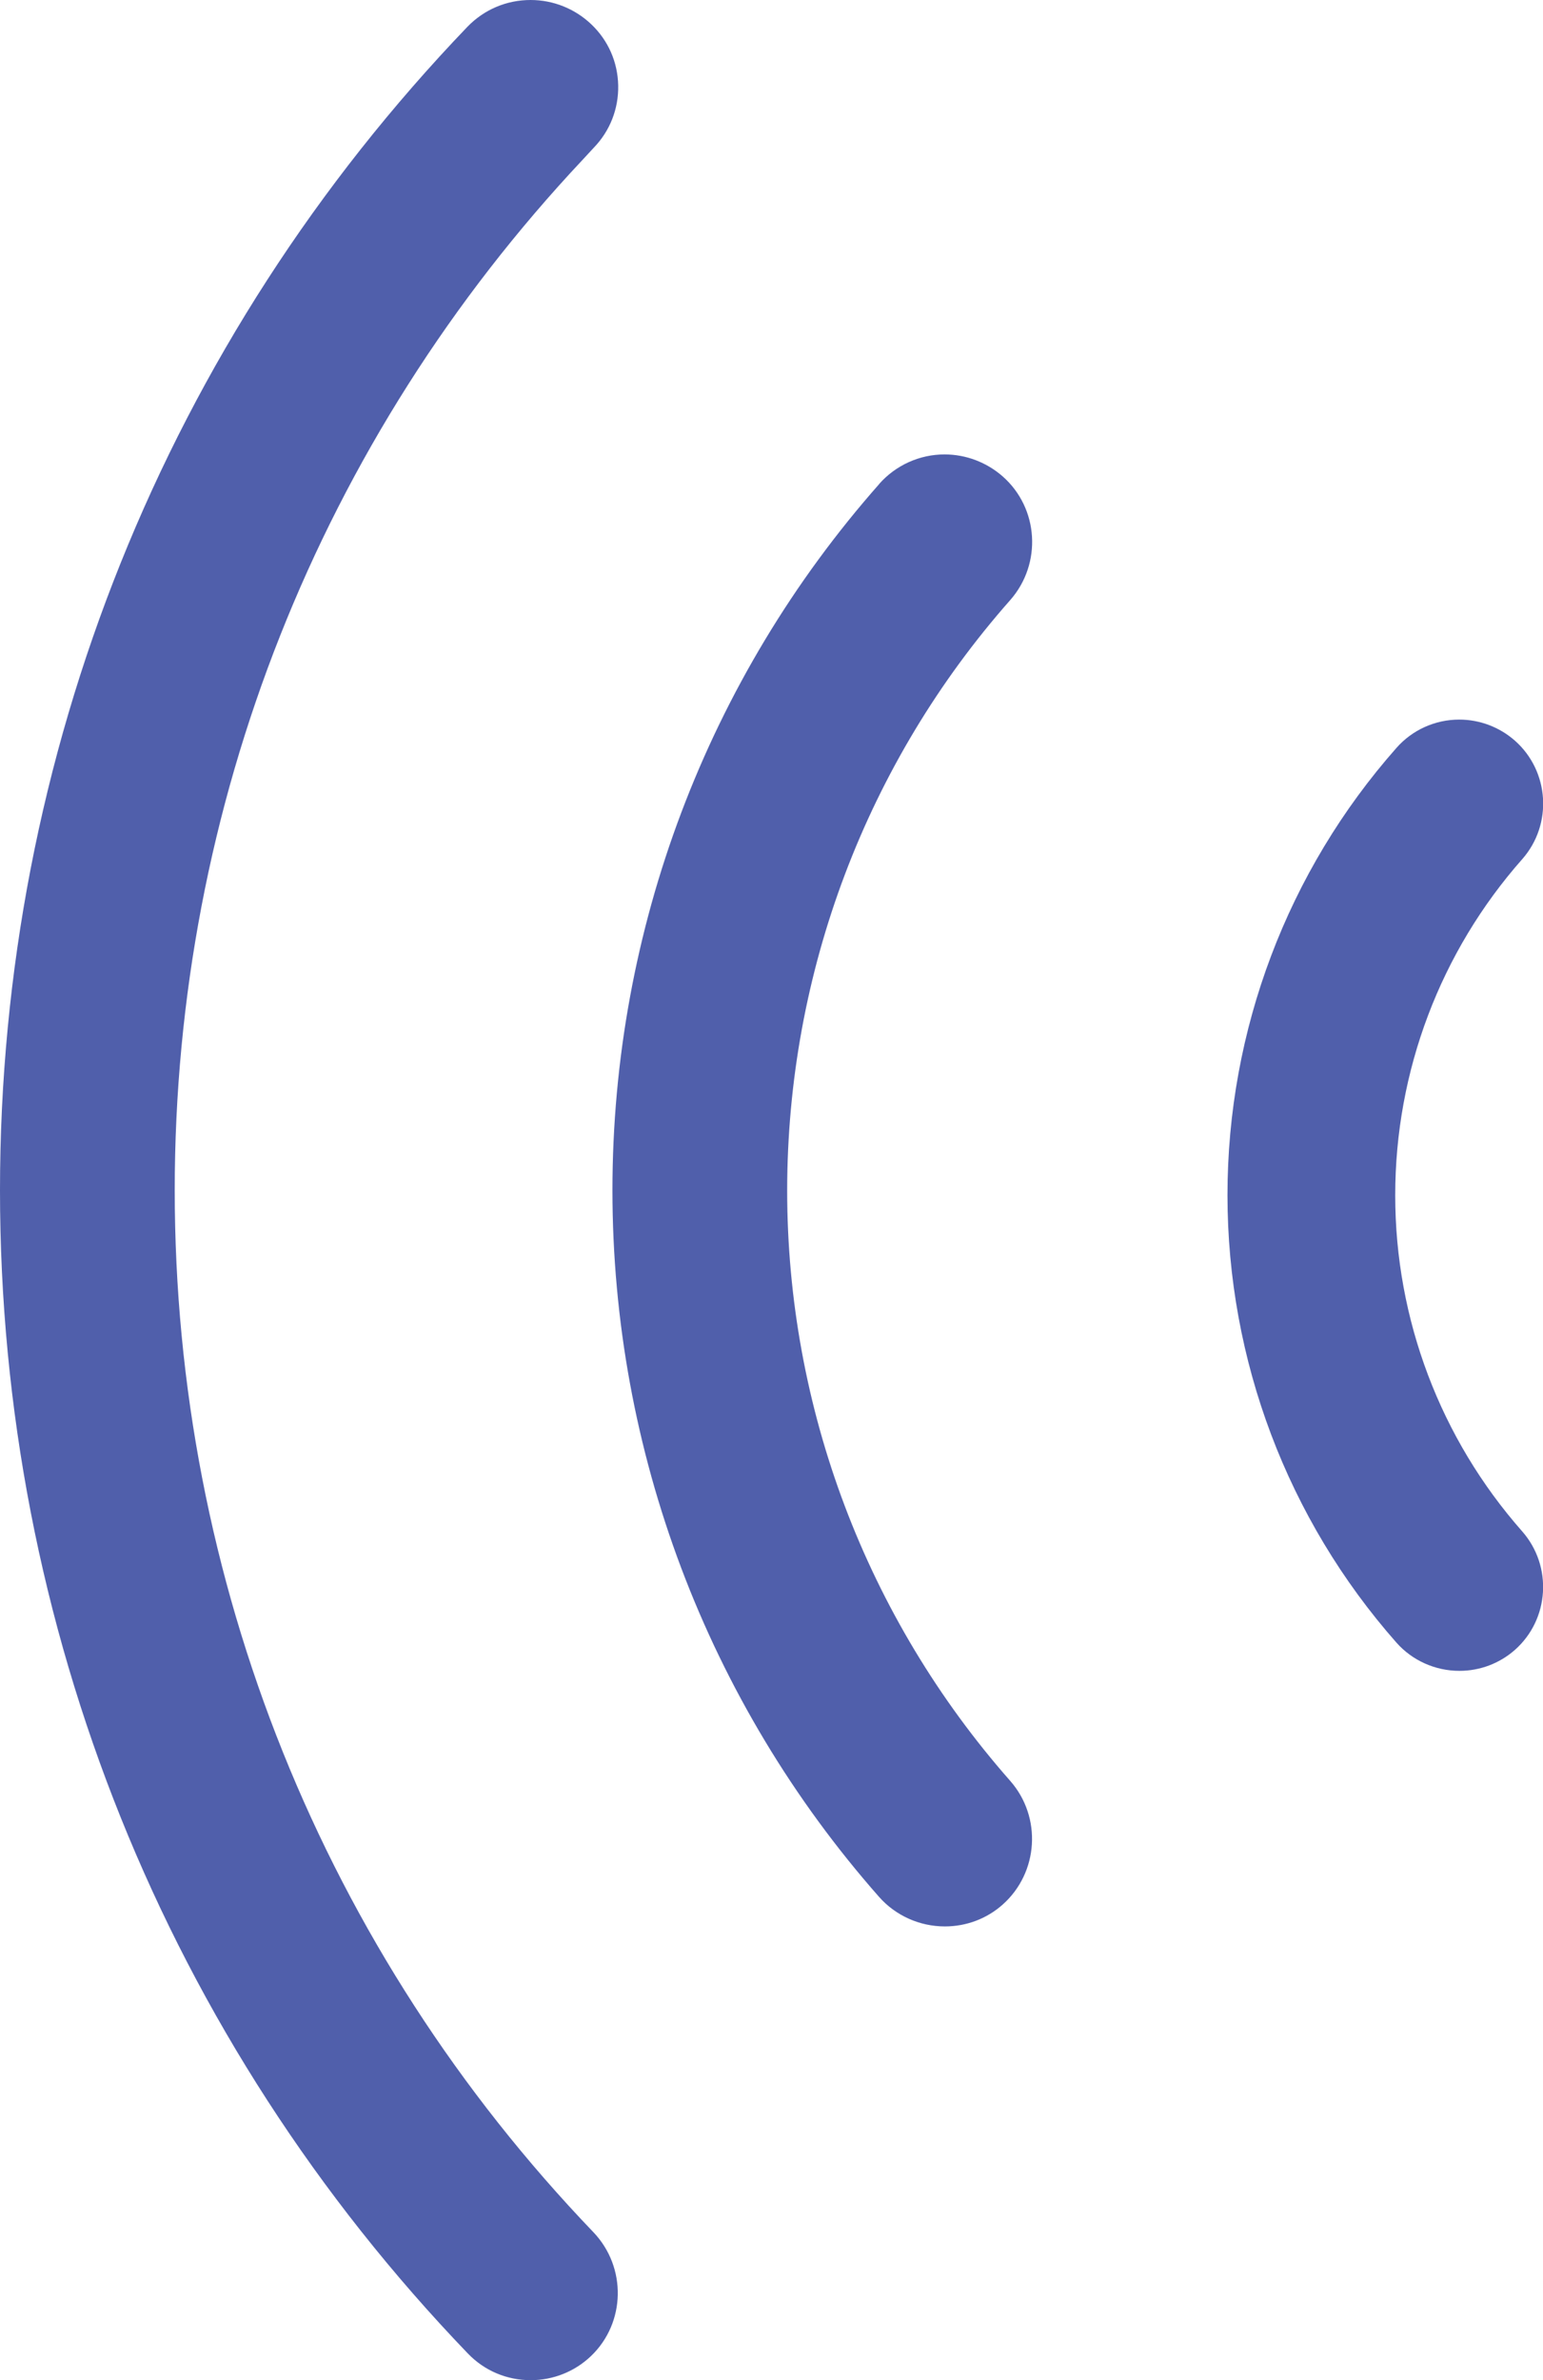 <svg xmlns="http://www.w3.org/2000/svg" xmlns:xlink="http://www.w3.org/1999/xlink" id="_Layer_" data-name="&amp;lt;Layer&amp;gt;" viewBox="0 0 136.88 211.02"><defs><style>      .cls-1 {        clip-path: url(#clippath);      }      .cls-2 {        fill: none;      }      .cls-2, .cls-3, .cls-4 {        stroke-width: 0px;      }      .cls-3 {        fill: url(#linear-gradient);      }      .cls-4 {        fill: #505fab;      }    </style><clipPath id="clippath"><rect class="cls-2" x="-1887.91" y="142.5" width="1366" height="707"></rect></clipPath><linearGradient id="linear-gradient" x1="-244.57" y1="457.37" x2="1121.97" y2="457.37" gradientUnits="userSpaceOnUse"><stop offset="0" stop-color="#505fab"></stop><stop offset="1" stop-color="#39c2d7"></stop></linearGradient></defs><g class="cls-1"><rect class="cls-3" x="-244.57" y="103.86" width="1366.54" height="707"></rect></g><g><path class="cls-4" d="M41.46,2.38C42.95.84,44.94,0,47.07,0c2.01,0,3.93.77,5.39,2.16,1.5,1.43,2.34,3.35,2.38,5.42.04,2.07-.73,4.03-2.16,5.51l-.98,1.06C28.36,38.98,15.5,71.44,15.5,105.53c0,34.61,13.2,67.42,37.15,92.39,2.95,3.1,2.86,8.01-.21,10.96-1.44,1.38-3.35,2.15-5.36,2.15-2.13,0-4.11-.84-5.58-2.37C14.74,180.82,0,144.2,0,105.53,0,66.89,14.72,30.26,41.46,2.38Z"></path><path class="cls-4" d="M77.99,42.91c1.47-1.66,3.58-2.62,5.8-2.62,1.89,0,3.72.69,5.16,1.95,3.2,2.82,3.5,7.73.68,10.95-12.76,14.44-19.79,33.03-19.8,52.36,0,19.28,7.03,37.87,19.79,52.35,2.82,3.21,2.52,8.13-.68,10.97-1.41,1.25-3.22,1.93-5.12,1.93-2.23,0-4.36-.95-5.83-2.61-15.26-17.3-23.66-39.56-23.66-62.66,0-23.11,8.41-45.35,23.67-62.62Z"></path><path class="cls-4" d="M129.46,148.14c-2.13,0-4.17-.91-5.58-2.5-9.67-10.96-14.99-25.05-14.99-39.68s5.32-28.71,14.99-39.65c1.41-1.6,3.44-2.51,5.57-2.51,1.81,0,3.56.66,4.93,1.86,3.07,2.71,3.37,7.42.67,10.5-7.27,8.22-11.28,18.81-11.28,29.82,0,10.98,4,21.56,11.27,29.8,2.7,3.08,2.41,7.79-.65,10.5-1.36,1.2-3.1,1.86-4.92,1.86Z"></path></g></svg>